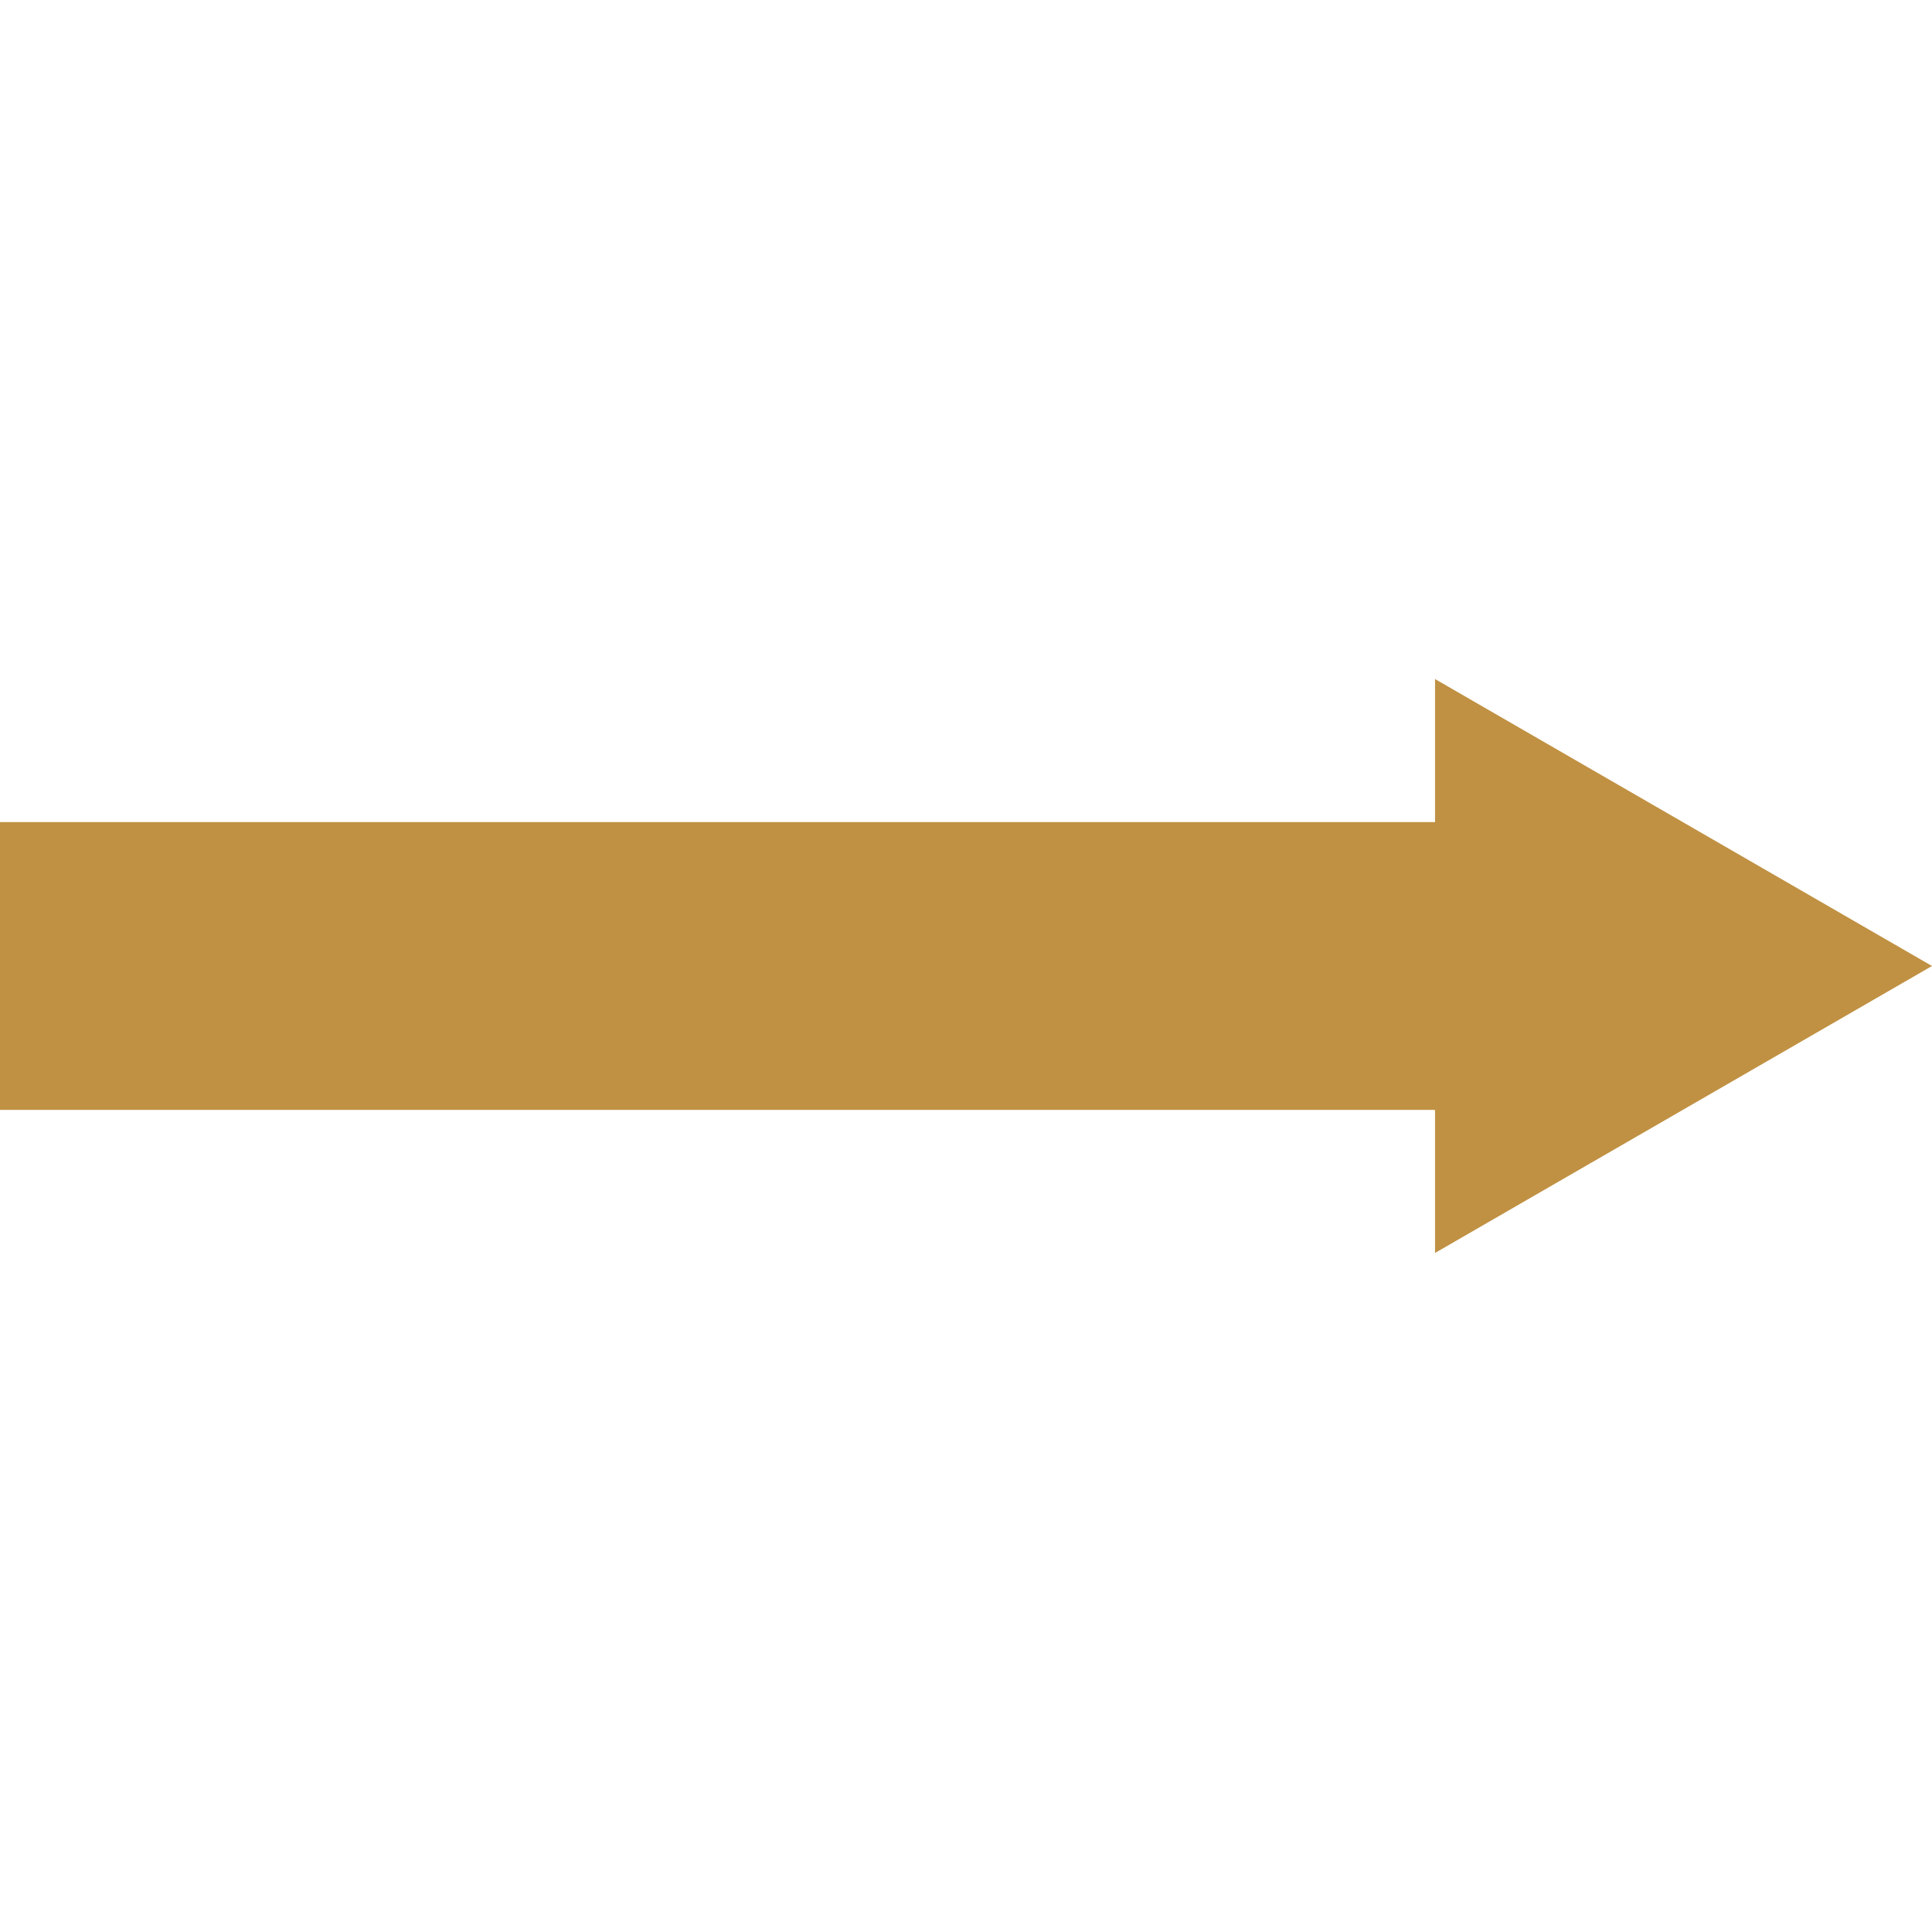 <svg width="60" height="60" viewBox="0 0 60 60" fill="none" xmlns="http://www.w3.org/2000/svg">
<path d="M44.566 38.912L60 30L44.566 21.088V25.532L0 25.532L0 34.468H44.566V38.912Z" fill="#C09143"/>
</svg>
